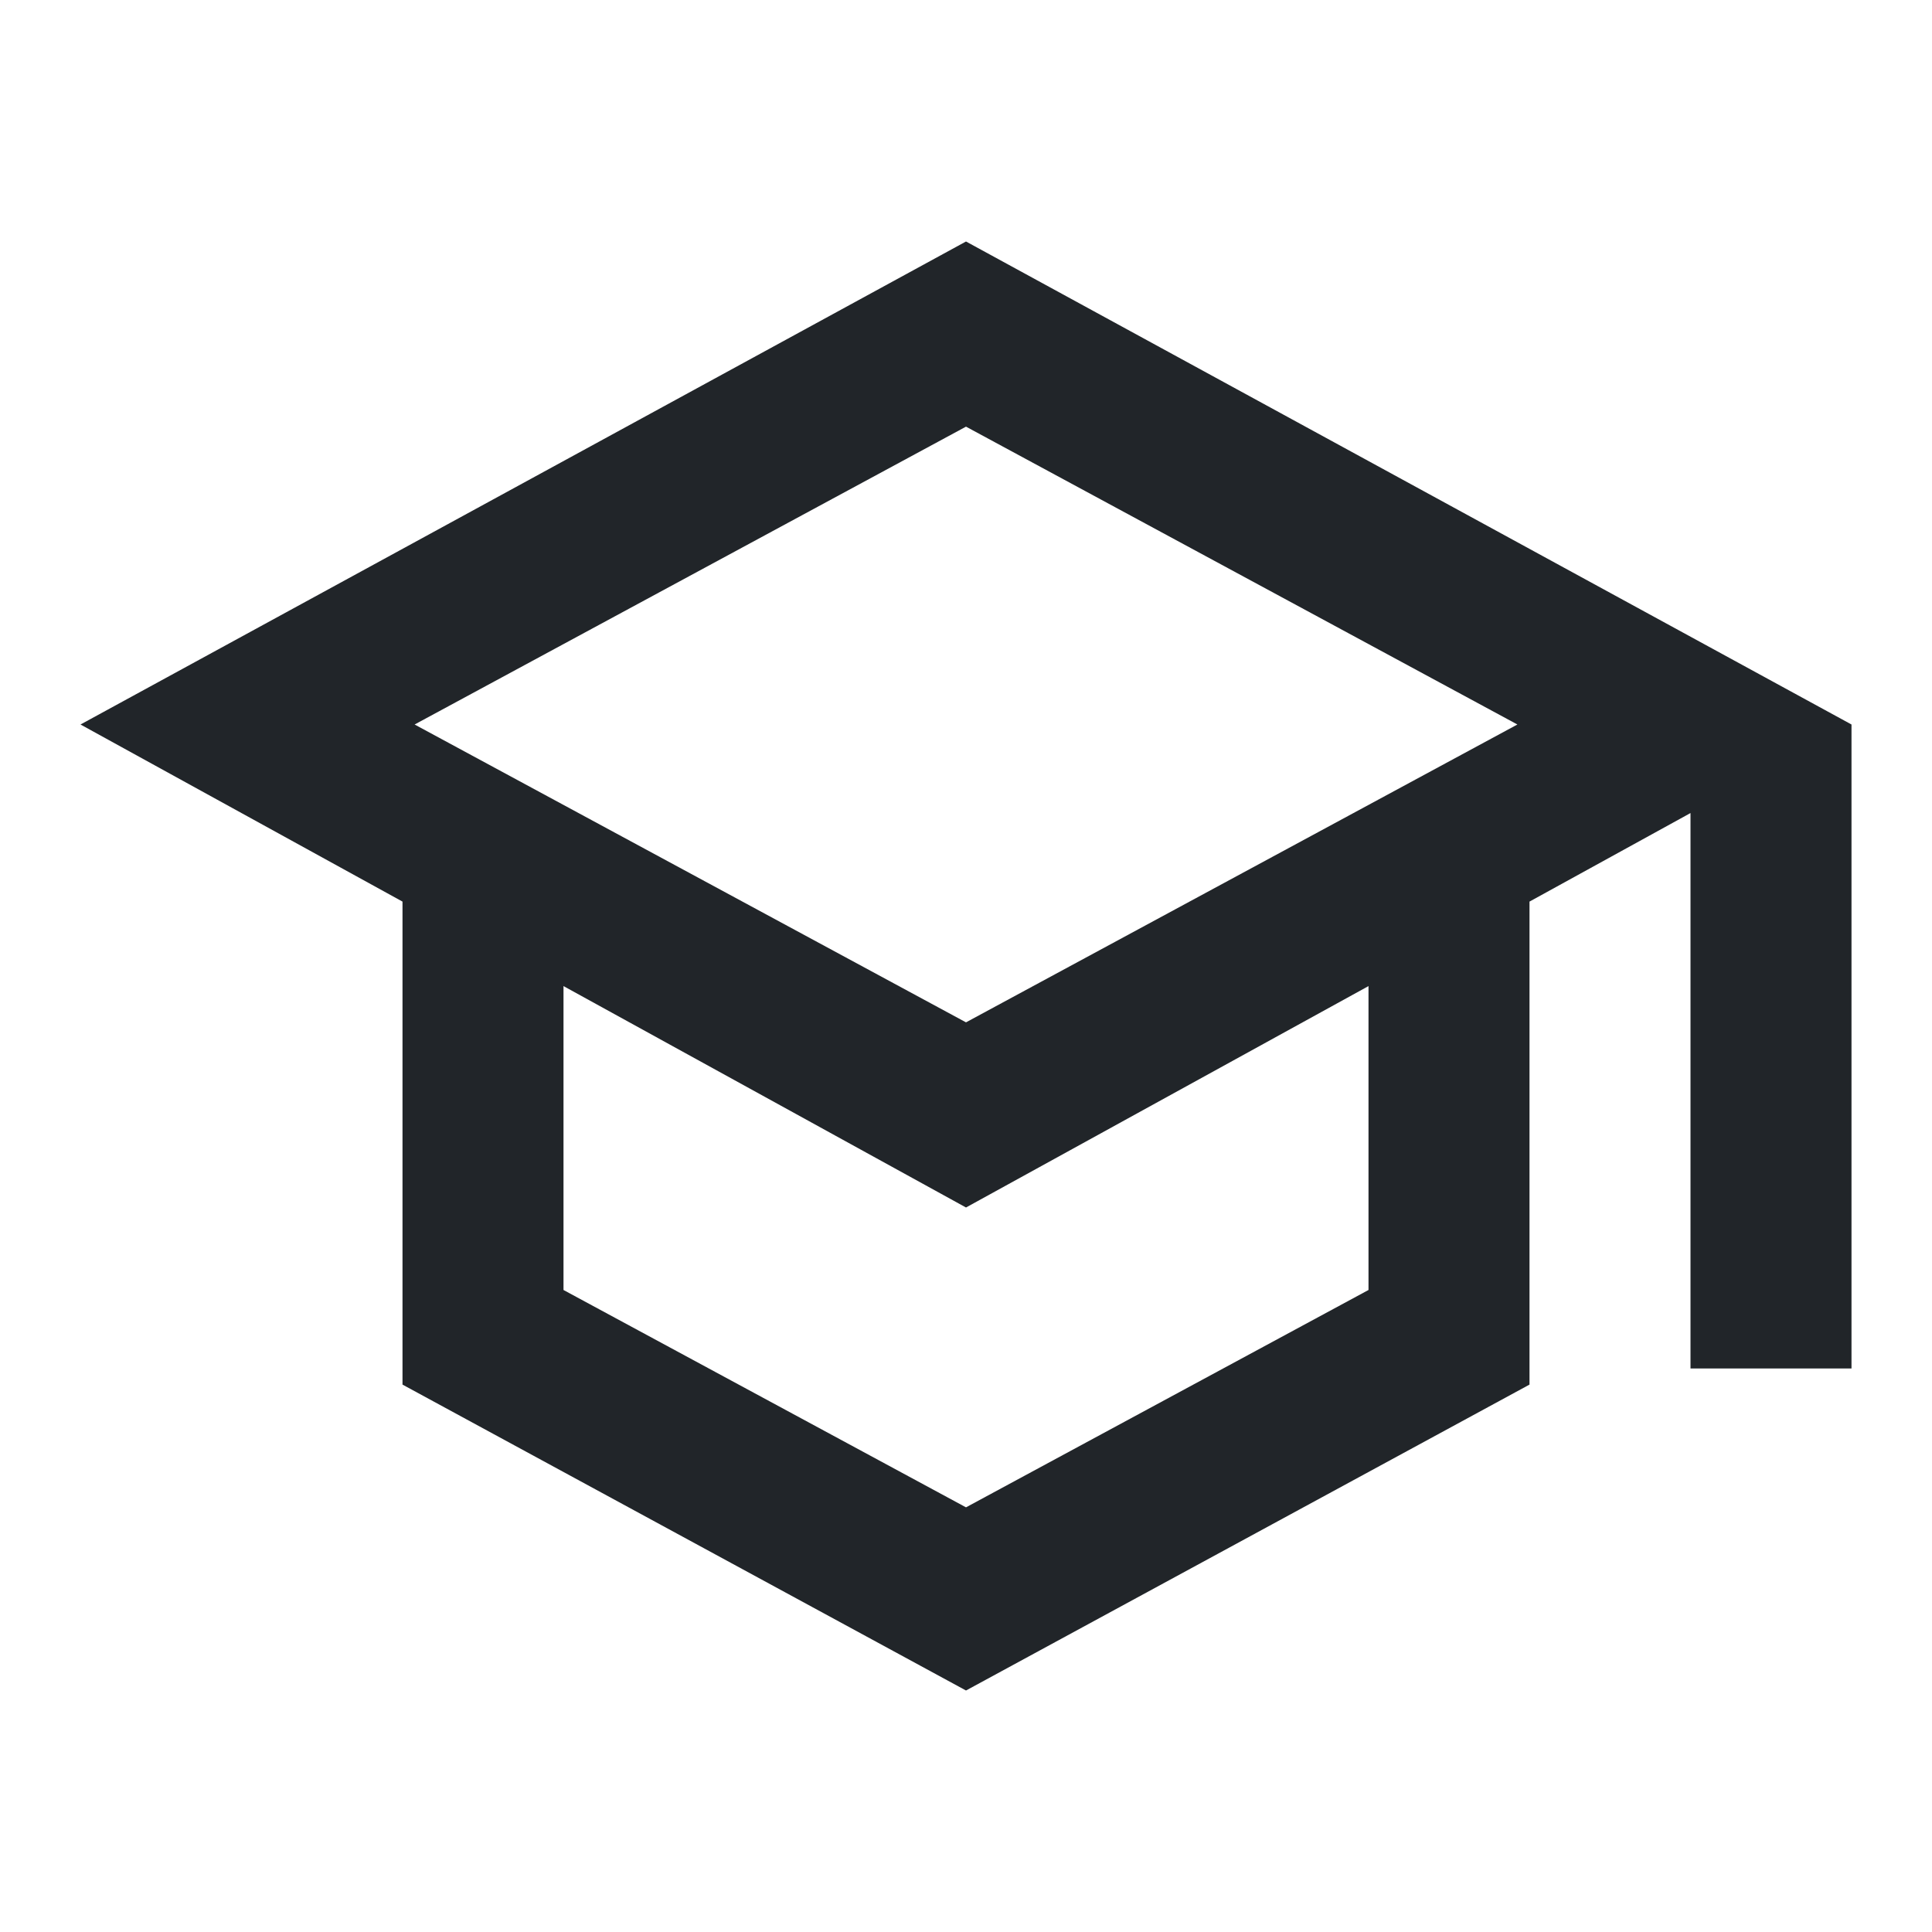 <svg width="30" height="30" viewBox="0 0 30 30" fill="none" xmlns="http://www.w3.org/2000/svg">
<mask id="mask0_418_8881" style="mask-type:alpha" maskUnits="userSpaceOnUse" x="0" y="0" width="30" height="30">
<rect width="30" height="30" fill="#D9D9D9"/>
</mask>
<g mask="url(#mask0_418_8881)">
<path d="M15 26.25L6.25 21.5V14L1.25 11.25L15 3.75L28.75 11.25V21.25H26.25V12.625L23.75 14V21.5L15 26.25ZM15 15.875L23.562 11.25L15 6.625L6.438 11.25L15 15.875ZM15 23.406L21.25 20.031V15.312L15 18.75L8.75 15.312V20.031L15 23.406Z" fill="#212529"/>
</g>
</svg>
